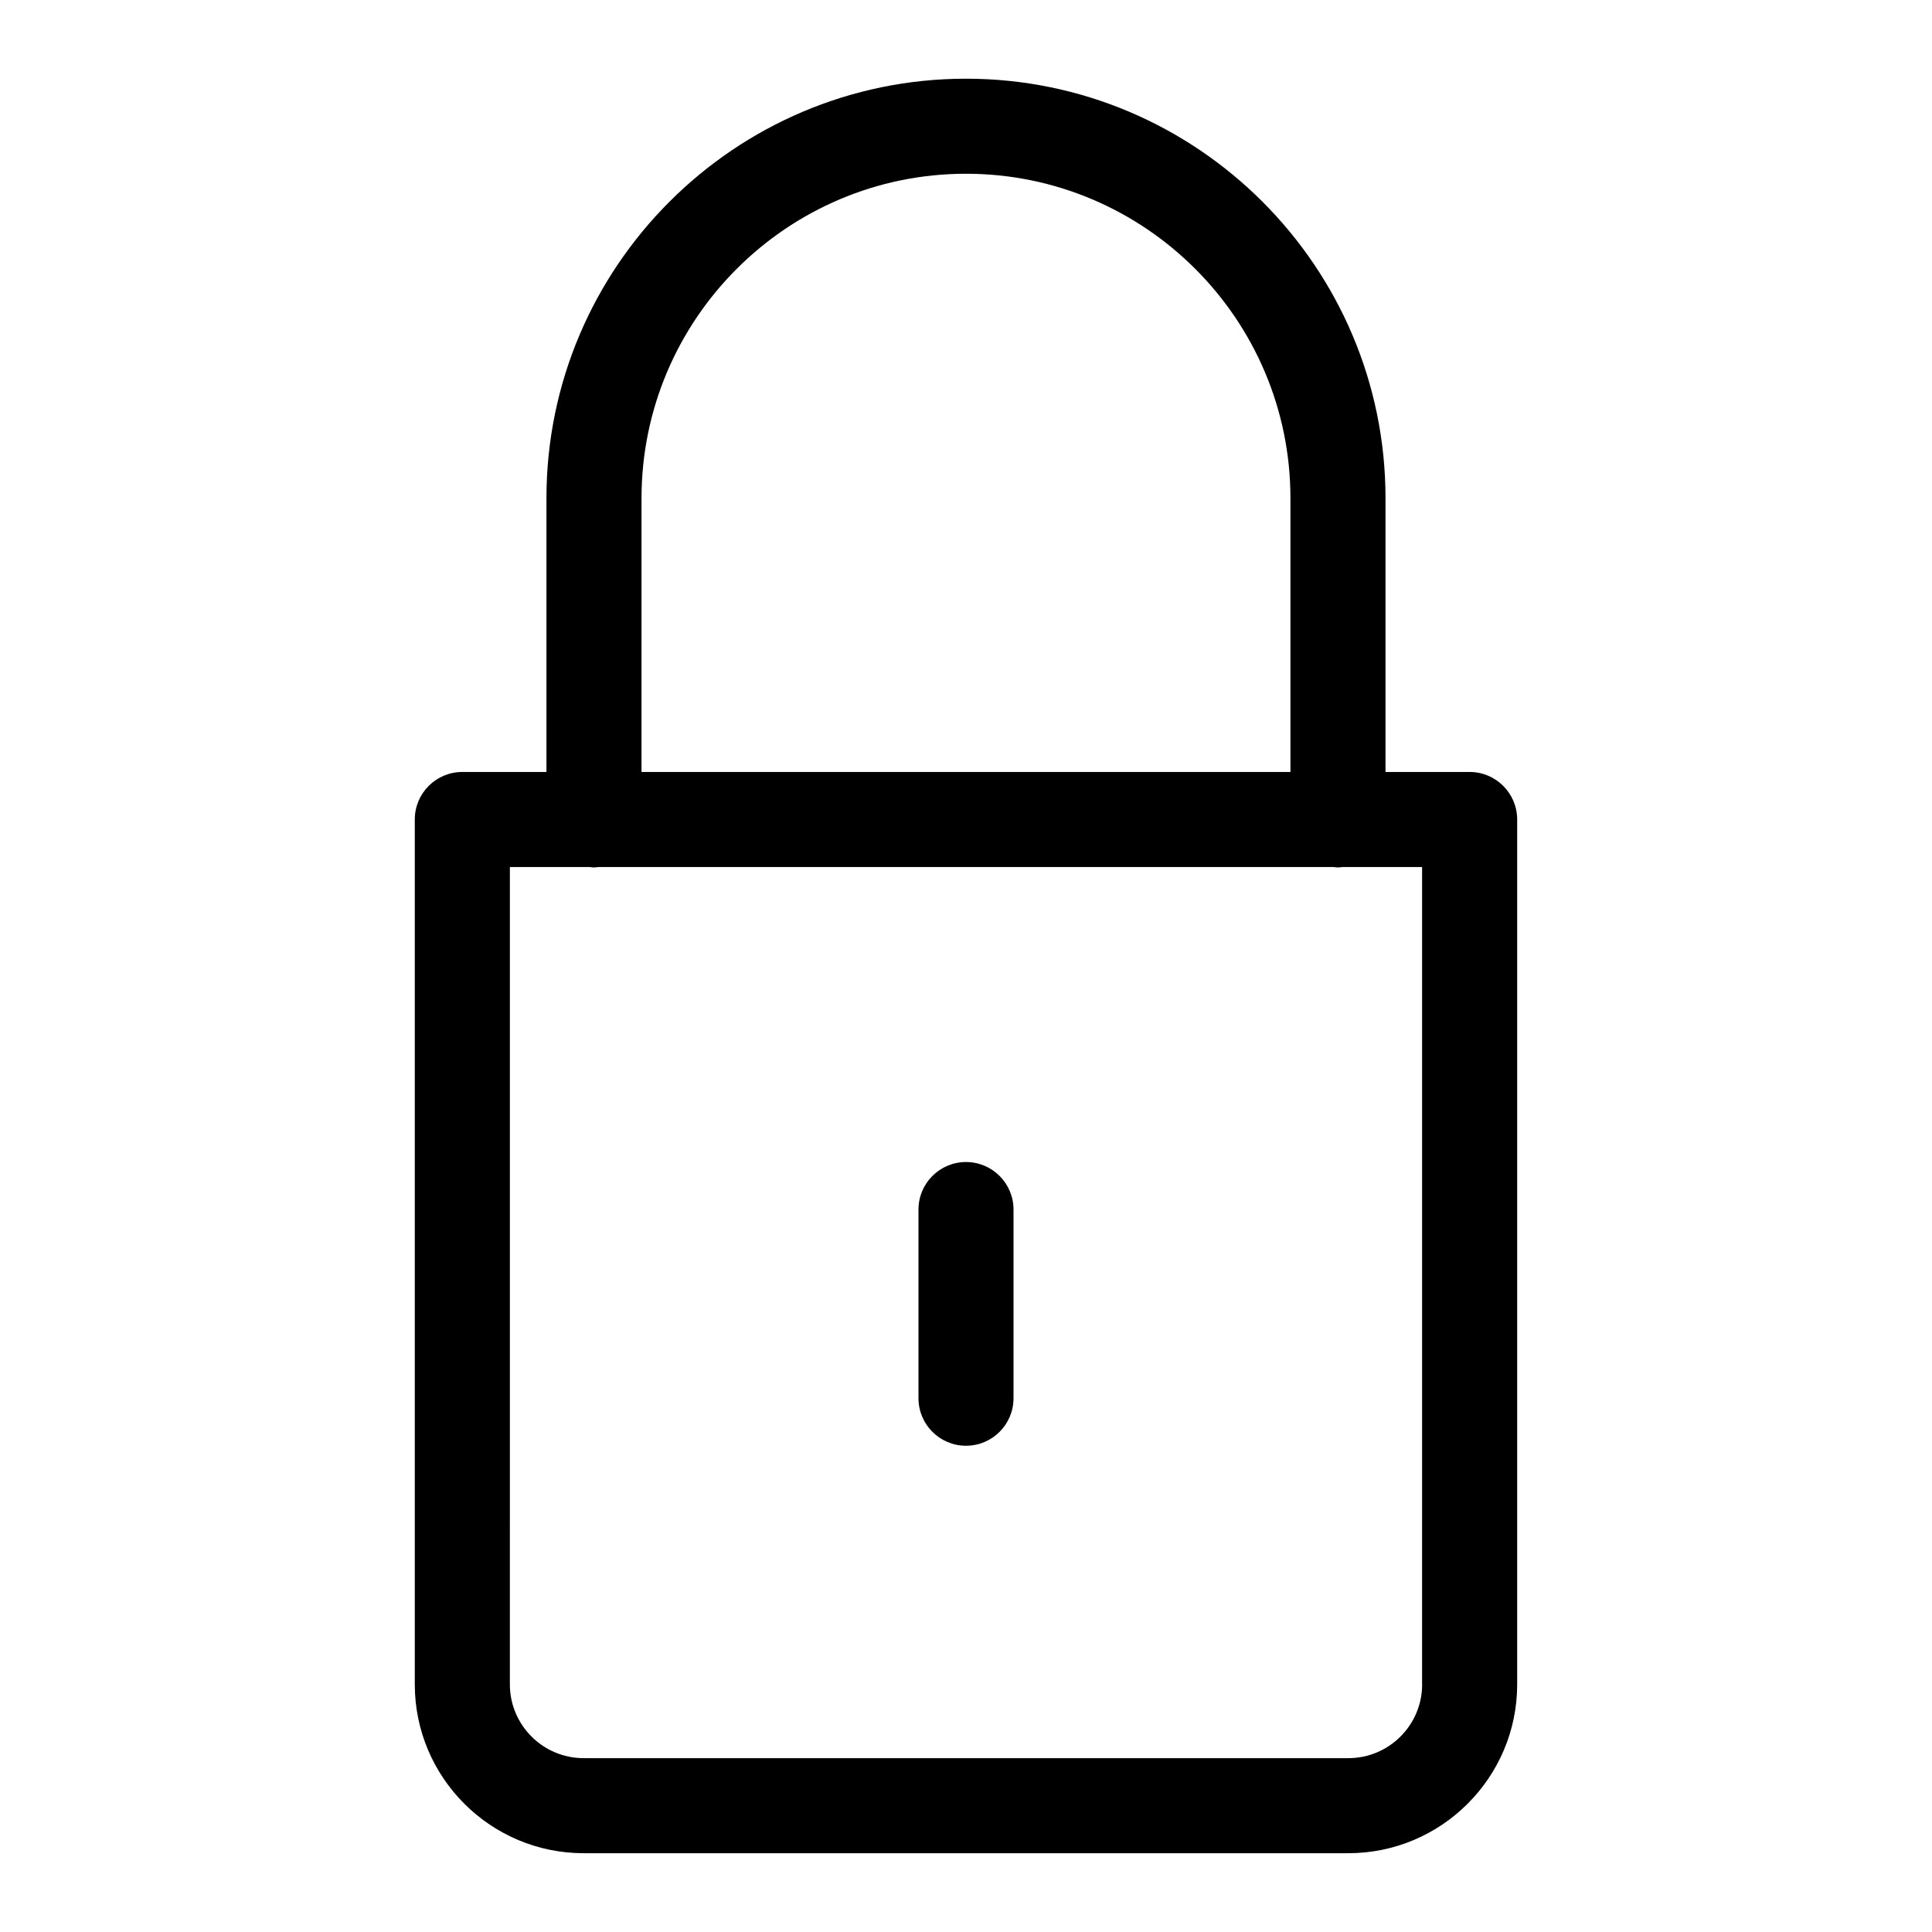 <?xml version="1.0" encoding="UTF-8"?>
<!-- The Best Svg Icon site in the world: iconSvg.co, Visit us! https://iconsvg.co -->
<svg fill="#000000" width="800px" height="800px" version="1.1" viewBox="144 144 512 512" xmlns="http://www.w3.org/2000/svg">
 <path d="m400 451.95c-6.957 0-12.594 5.637-12.594 12.594v50c0 6.957 5.637 12.594 12.594 12.594s12.594-5.637 12.594-12.594v-50c0-6.957-5.637-12.594-12.594-12.594zm133.47-103.37h-22.297v-72.535c0-61.309-49.871-111.19-111.18-111.19s-111.18 49.879-111.18 111.19v72.535h-22.297c-6.957 0-12.594 5.637-12.594 12.594v229.21c0 24.668 20.07 44.734 44.742 44.734h202.66c24.668 0 44.742-20.066 44.742-44.734v-229.21c-0.008-6.953-5.644-12.594-12.602-12.594zm-219.46-72.535c0-47.418 38.57-86 85.984-86 47.414 0 85.984 38.582 85.984 86v72.535h-171.97zm206.87 314.34c0 10.777-8.77 19.543-19.555 19.543h-202.65c-10.781 0-19.555-8.766-19.555-19.543l0.004-216.62h21.098c0.398 0.035 0.785 0.121 1.195 0.121 0.406 0 0.797-0.086 1.195-0.121h194.77c0.398 0.035 0.785 0.121 1.195 0.121 0.406 0 0.797-0.086 1.195-0.121h21.098l-0.004 216.62z"/>
</svg>